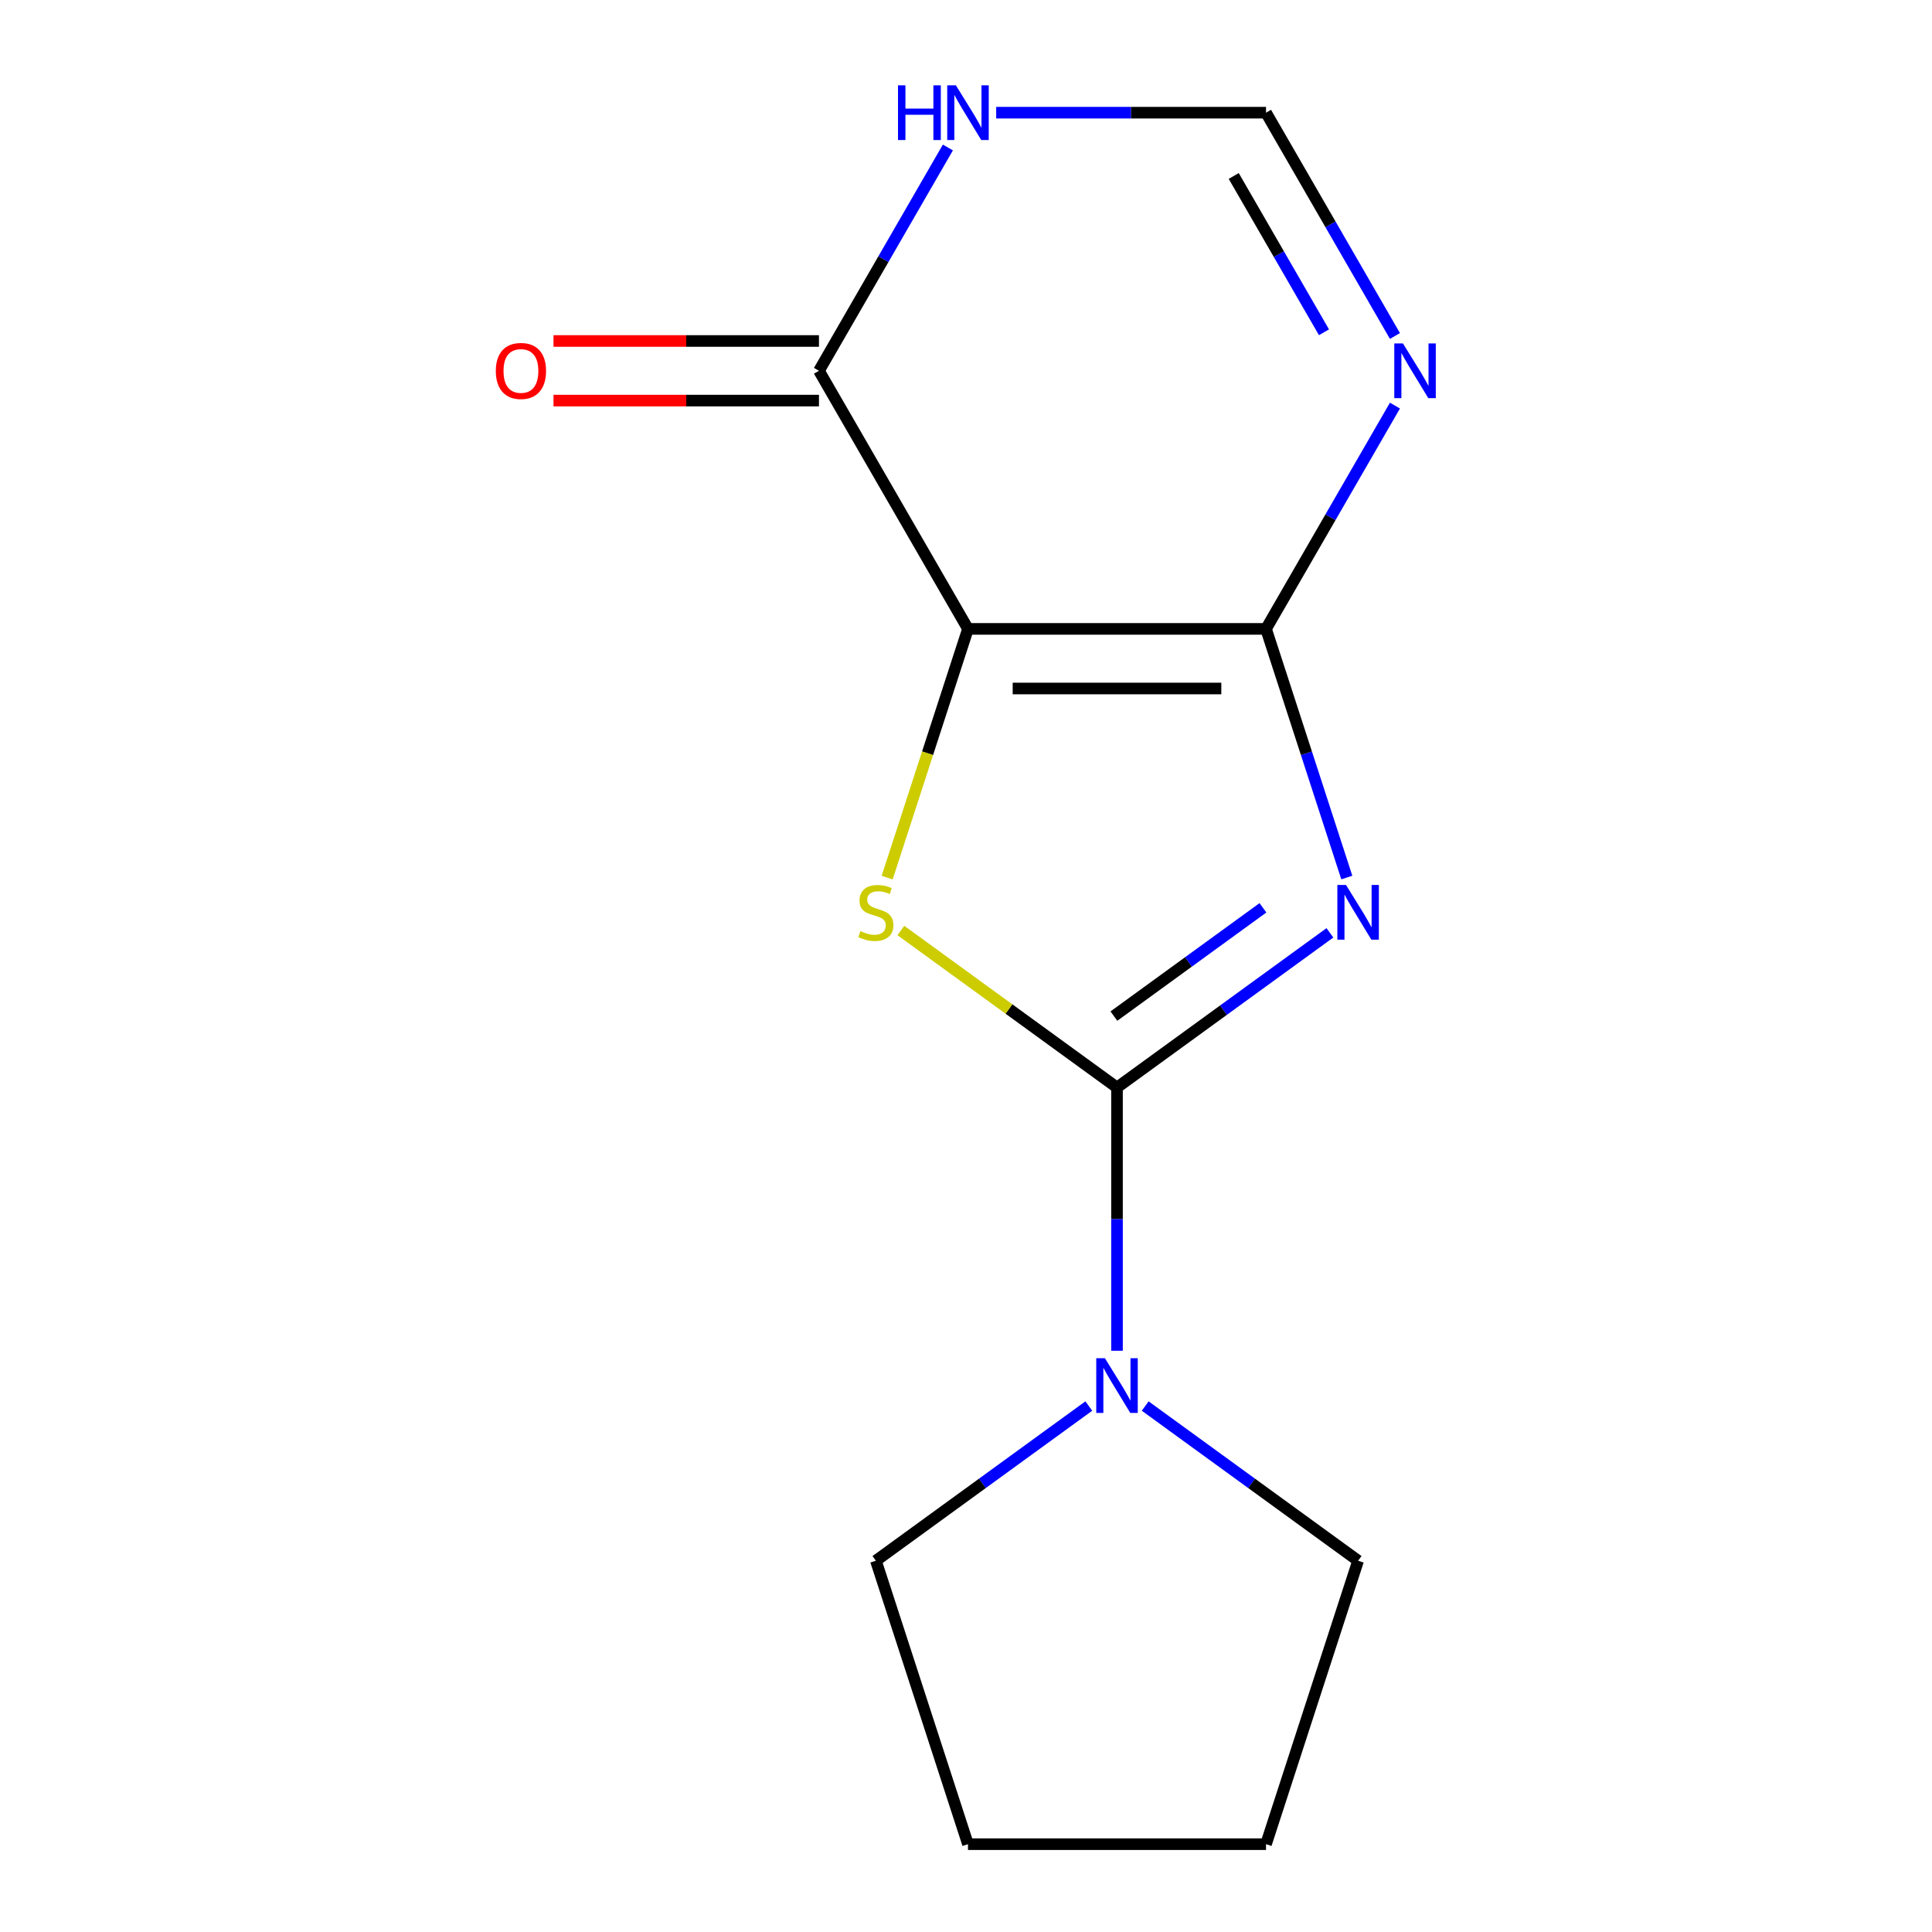 <?xml version='1.0' encoding='iso-8859-1'?>
<svg version='1.1' baseProfile='full'
              xmlns='http://www.w3.org/2000/svg'
                      xmlns:rdkit='http://www.rdkit.org/xml'
                      xmlns:xlink='http://www.w3.org/1999/xlink'
                  xml:space='preserve'
width='1000px' height='1000px' viewBox='0 0 1000 1000'>
<!-- END OF HEADER -->
<rect style='opacity:1.0;fill:#FFFFFF;stroke:none' width='1000' height='1000' x='0' y='0'> </rect>
<path class='bond-1' d='M 688.362,482.831 L 633.26,522.865' style='fill:none;fill-rule:evenodd;stroke:#0000FF;stroke-width:6px;stroke-linecap:butt;stroke-linejoin:miter;stroke-opacity:1' />
<path class='bond-1' d='M 633.26,522.865 L 578.158,562.899' style='fill:none;fill-rule:evenodd;stroke:#000000;stroke-width:6px;stroke-linecap:butt;stroke-linejoin:miter;stroke-opacity:1' />
<path class='bond-1' d='M 653.697,469.881 L 615.125,497.905' style='fill:none;fill-rule:evenodd;stroke:#0000FF;stroke-width:6px;stroke-linecap:butt;stroke-linejoin:miter;stroke-opacity:1' />
<path class='bond-1' d='M 615.125,497.905 L 576.554,525.929' style='fill:none;fill-rule:evenodd;stroke:#000000;stroke-width:6px;stroke-linecap:butt;stroke-linejoin:miter;stroke-opacity:1' />
<path class='bond-2' d='M 697.105,454.209 L 676.197,389.862' style='fill:none;fill-rule:evenodd;stroke:#0000FF;stroke-width:6px;stroke-linecap:butt;stroke-linejoin:miter;stroke-opacity:1' />
<path class='bond-2' d='M 676.197,389.862 L 655.289,325.514' style='fill:none;fill-rule:evenodd;stroke:#000000;stroke-width:6px;stroke-linecap:butt;stroke-linejoin:miter;stroke-opacity:1' />
<path class='bond-0' d='M 501.027,325.514 L 655.289,325.514' style='fill:none;fill-rule:evenodd;stroke:#000000;stroke-width:6px;stroke-linecap:butt;stroke-linejoin:miter;stroke-opacity:1' />
<path class='bond-0' d='M 524.166,356.367 L 632.15,356.367' style='fill:none;fill-rule:evenodd;stroke:#000000;stroke-width:6px;stroke-linecap:butt;stroke-linejoin:miter;stroke-opacity:1' />
<path class='bond-5' d='M 501.027,325.514 L 423.896,191.919' style='fill:none;fill-rule:evenodd;stroke:#000000;stroke-width:6px;stroke-linecap:butt;stroke-linejoin:miter;stroke-opacity:1' />
<path class='bond-14' d='M 501.027,325.514 L 480.113,389.882' style='fill:none;fill-rule:evenodd;stroke:#000000;stroke-width:6px;stroke-linecap:butt;stroke-linejoin:miter;stroke-opacity:1' />
<path class='bond-14' d='M 480.113,389.882 L 459.198,454.249' style='fill:none;fill-rule:evenodd;stroke:#CCCC00;stroke-width:6px;stroke-linecap:butt;stroke-linejoin:miter;stroke-opacity:1' />
<path class='bond-3' d='M 578.158,562.899 L 522.226,522.262' style='fill:none;fill-rule:evenodd;stroke:#000000;stroke-width:6px;stroke-linecap:butt;stroke-linejoin:miter;stroke-opacity:1' />
<path class='bond-3' d='M 522.226,522.262 L 466.294,481.625' style='fill:none;fill-rule:evenodd;stroke:#CCCC00;stroke-width:6px;stroke-linecap:butt;stroke-linejoin:miter;stroke-opacity:1' />
<path class='bond-6' d='M 578.158,562.899 L 578.158,631.022' style='fill:none;fill-rule:evenodd;stroke:#000000;stroke-width:6px;stroke-linecap:butt;stroke-linejoin:miter;stroke-opacity:1' />
<path class='bond-6' d='M 578.158,631.022 L 578.158,699.144' style='fill:none;fill-rule:evenodd;stroke:#0000FF;stroke-width:6px;stroke-linecap:butt;stroke-linejoin:miter;stroke-opacity:1' />
<path class='bond-4' d='M 655.289,325.514 L 688.654,267.725' style='fill:none;fill-rule:evenodd;stroke:#000000;stroke-width:6px;stroke-linecap:butt;stroke-linejoin:miter;stroke-opacity:1' />
<path class='bond-4' d='M 688.654,267.725 L 722.018,209.936' style='fill:none;fill-rule:evenodd;stroke:#0000FF;stroke-width:6px;stroke-linecap:butt;stroke-linejoin:miter;stroke-opacity:1' />
<path class='bond-8' d='M 722.018,173.903 L 688.654,116.114' style='fill:none;fill-rule:evenodd;stroke:#0000FF;stroke-width:6px;stroke-linecap:butt;stroke-linejoin:miter;stroke-opacity:1' />
<path class='bond-8' d='M 688.654,116.114 L 655.289,58.325' style='fill:none;fill-rule:evenodd;stroke:#000000;stroke-width:6px;stroke-linecap:butt;stroke-linejoin:miter;stroke-opacity:1' />
<path class='bond-8' d='M 685.29,171.992 L 661.935,131.54' style='fill:none;fill-rule:evenodd;stroke:#0000FF;stroke-width:6px;stroke-linecap:butt;stroke-linejoin:miter;stroke-opacity:1' />
<path class='bond-8' d='M 661.935,131.54 L 638.579,91.088' style='fill:none;fill-rule:evenodd;stroke:#000000;stroke-width:6px;stroke-linecap:butt;stroke-linejoin:miter;stroke-opacity:1' />
<path class='bond-9' d='M 423.896,176.493 L 355.193,176.493' style='fill:none;fill-rule:evenodd;stroke:#000000;stroke-width:6px;stroke-linecap:butt;stroke-linejoin:miter;stroke-opacity:1' />
<path class='bond-9' d='M 355.193,176.493 L 286.491,176.493' style='fill:none;fill-rule:evenodd;stroke:#FF0000;stroke-width:6px;stroke-linecap:butt;stroke-linejoin:miter;stroke-opacity:1' />
<path class='bond-9' d='M 423.896,207.346 L 355.193,207.346' style='fill:none;fill-rule:evenodd;stroke:#000000;stroke-width:6px;stroke-linecap:butt;stroke-linejoin:miter;stroke-opacity:1' />
<path class='bond-9' d='M 355.193,207.346 L 286.491,207.346' style='fill:none;fill-rule:evenodd;stroke:#FF0000;stroke-width:6px;stroke-linecap:butt;stroke-linejoin:miter;stroke-opacity:1' />
<path class='bond-15' d='M 423.896,191.919 L 457.261,134.13' style='fill:none;fill-rule:evenodd;stroke:#000000;stroke-width:6px;stroke-linecap:butt;stroke-linejoin:miter;stroke-opacity:1' />
<path class='bond-15' d='M 457.261,134.13 L 490.625,76.341' style='fill:none;fill-rule:evenodd;stroke:#0000FF;stroke-width:6px;stroke-linecap:butt;stroke-linejoin:miter;stroke-opacity:1' />
<path class='bond-10' d='M 592.755,727.766 L 647.857,767.8' style='fill:none;fill-rule:evenodd;stroke:#0000FF;stroke-width:6px;stroke-linecap:butt;stroke-linejoin:miter;stroke-opacity:1' />
<path class='bond-10' d='M 647.857,767.8 L 702.959,807.834' style='fill:none;fill-rule:evenodd;stroke:#000000;stroke-width:6px;stroke-linecap:butt;stroke-linejoin:miter;stroke-opacity:1' />
<path class='bond-11' d='M 563.561,727.766 L 508.459,767.8' style='fill:none;fill-rule:evenodd;stroke:#0000FF;stroke-width:6px;stroke-linecap:butt;stroke-linejoin:miter;stroke-opacity:1' />
<path class='bond-11' d='M 508.459,767.8 L 453.358,807.834' style='fill:none;fill-rule:evenodd;stroke:#000000;stroke-width:6px;stroke-linecap:butt;stroke-linejoin:miter;stroke-opacity:1' />
<path class='bond-7' d='M 515.624,58.325 L 585.456,58.325' style='fill:none;fill-rule:evenodd;stroke:#0000FF;stroke-width:6px;stroke-linecap:butt;stroke-linejoin:miter;stroke-opacity:1' />
<path class='bond-7' d='M 585.456,58.325 L 655.289,58.325' style='fill:none;fill-rule:evenodd;stroke:#000000;stroke-width:6px;stroke-linecap:butt;stroke-linejoin:miter;stroke-opacity:1' />
<path class='bond-13' d='M 702.959,807.834 L 655.289,954.545' style='fill:none;fill-rule:evenodd;stroke:#000000;stroke-width:6px;stroke-linecap:butt;stroke-linejoin:miter;stroke-opacity:1' />
<path class='bond-12' d='M 453.358,807.834 L 501.027,954.545' style='fill:none;fill-rule:evenodd;stroke:#000000;stroke-width:6px;stroke-linecap:butt;stroke-linejoin:miter;stroke-opacity:1' />
<path class='bond-16' d='M 501.027,954.545 L 655.289,954.545' style='fill:none;fill-rule:evenodd;stroke:#000000;stroke-width:6px;stroke-linecap:butt;stroke-linejoin:miter;stroke-opacity:1' />
<path  class='atom-0' d='M 696.699 458.066
L 705.979 473.066
Q 706.899 474.546, 708.379 477.226
Q 709.859 479.906, 709.939 480.066
L 709.939 458.066
L 713.699 458.066
L 713.699 486.386
L 709.819 486.386
L 699.859 469.986
Q 698.699 468.066, 697.459 465.866
Q 696.259 463.666, 695.899 462.986
L 695.899 486.386
L 692.219 486.386
L 692.219 458.066
L 696.699 458.066
' fill='#0000FF'/>
<path  class='atom-4' d='M 445.358 481.946
Q 445.678 482.066, 446.998 482.626
Q 448.318 483.186, 449.758 483.546
Q 451.238 483.866, 452.678 483.866
Q 455.358 483.866, 456.918 482.586
Q 458.478 481.266, 458.478 478.986
Q 458.478 477.426, 457.678 476.466
Q 456.918 475.506, 455.718 474.986
Q 454.518 474.466, 452.518 473.866
Q 449.998 473.106, 448.478 472.386
Q 446.998 471.666, 445.918 470.146
Q 444.878 468.626, 444.878 466.066
Q 444.878 462.506, 447.278 460.306
Q 449.718 458.106, 454.518 458.106
Q 457.798 458.106, 461.518 459.666
L 460.598 462.746
Q 457.198 461.346, 454.638 461.346
Q 451.878 461.346, 450.358 462.506
Q 448.838 463.626, 448.878 465.586
Q 448.878 467.106, 449.638 468.026
Q 450.438 468.946, 451.558 469.466
Q 452.718 469.986, 454.638 470.586
Q 457.198 471.386, 458.718 472.186
Q 460.238 472.986, 461.318 474.626
Q 462.438 476.226, 462.438 478.986
Q 462.438 482.906, 459.798 485.026
Q 457.198 487.106, 452.838 487.106
Q 450.318 487.106, 448.398 486.546
Q 446.518 486.026, 444.278 485.106
L 445.358 481.946
' fill='#CCCC00'/>
<path  class='atom-5' d='M 726.16 177.759
L 735.44 192.759
Q 736.36 194.239, 737.84 196.919
Q 739.32 199.599, 739.4 199.759
L 739.4 177.759
L 743.16 177.759
L 743.16 206.079
L 739.28 206.079
L 729.32 189.679
Q 728.16 187.759, 726.92 185.559
Q 725.72 183.359, 725.36 182.679
L 725.36 206.079
L 721.68 206.079
L 721.68 177.759
L 726.16 177.759
' fill='#0000FF'/>
<path  class='atom-7' d='M 571.898 703.001
L 581.178 718.001
Q 582.098 719.481, 583.578 722.161
Q 585.058 724.841, 585.138 725.001
L 585.138 703.001
L 588.898 703.001
L 588.898 731.321
L 585.018 731.321
L 575.058 714.921
Q 573.898 713.001, 572.658 710.801
Q 571.458 708.601, 571.098 707.921
L 571.098 731.321
L 567.418 731.321
L 567.418 703.001
L 571.898 703.001
' fill='#0000FF'/>
<path  class='atom-8' d='M 464.807 44.165
L 468.647 44.165
L 468.647 56.205
L 483.127 56.205
L 483.127 44.165
L 486.967 44.165
L 486.967 72.485
L 483.127 72.485
L 483.127 59.405
L 468.647 59.405
L 468.647 72.485
L 464.807 72.485
L 464.807 44.165
' fill='#0000FF'/>
<path  class='atom-8' d='M 494.767 44.165
L 504.047 59.165
Q 504.967 60.645, 506.447 63.325
Q 507.927 66.005, 508.007 66.165
L 508.007 44.165
L 511.767 44.165
L 511.767 72.485
L 507.887 72.485
L 497.927 56.085
Q 496.767 54.165, 495.527 51.965
Q 494.327 49.765, 493.967 49.085
L 493.967 72.485
L 490.287 72.485
L 490.287 44.165
L 494.767 44.165
' fill='#0000FF'/>
<path  class='atom-10' d='M 256.634 191.999
Q 256.634 185.199, 259.994 181.399
Q 263.354 177.599, 269.634 177.599
Q 275.914 177.599, 279.274 181.399
Q 282.634 185.199, 282.634 191.999
Q 282.634 198.879, 279.234 202.799
Q 275.834 206.679, 269.634 206.679
Q 263.394 206.679, 259.994 202.799
Q 256.634 198.919, 256.634 191.999
M 269.634 203.479
Q 273.954 203.479, 276.274 200.599
Q 278.634 197.679, 278.634 191.999
Q 278.634 186.439, 276.274 183.639
Q 273.954 180.799, 269.634 180.799
Q 265.314 180.799, 262.954 183.599
Q 260.634 186.399, 260.634 191.999
Q 260.634 197.719, 262.954 200.599
Q 265.314 203.479, 269.634 203.479
' fill='#FF0000'/>
</svg>
